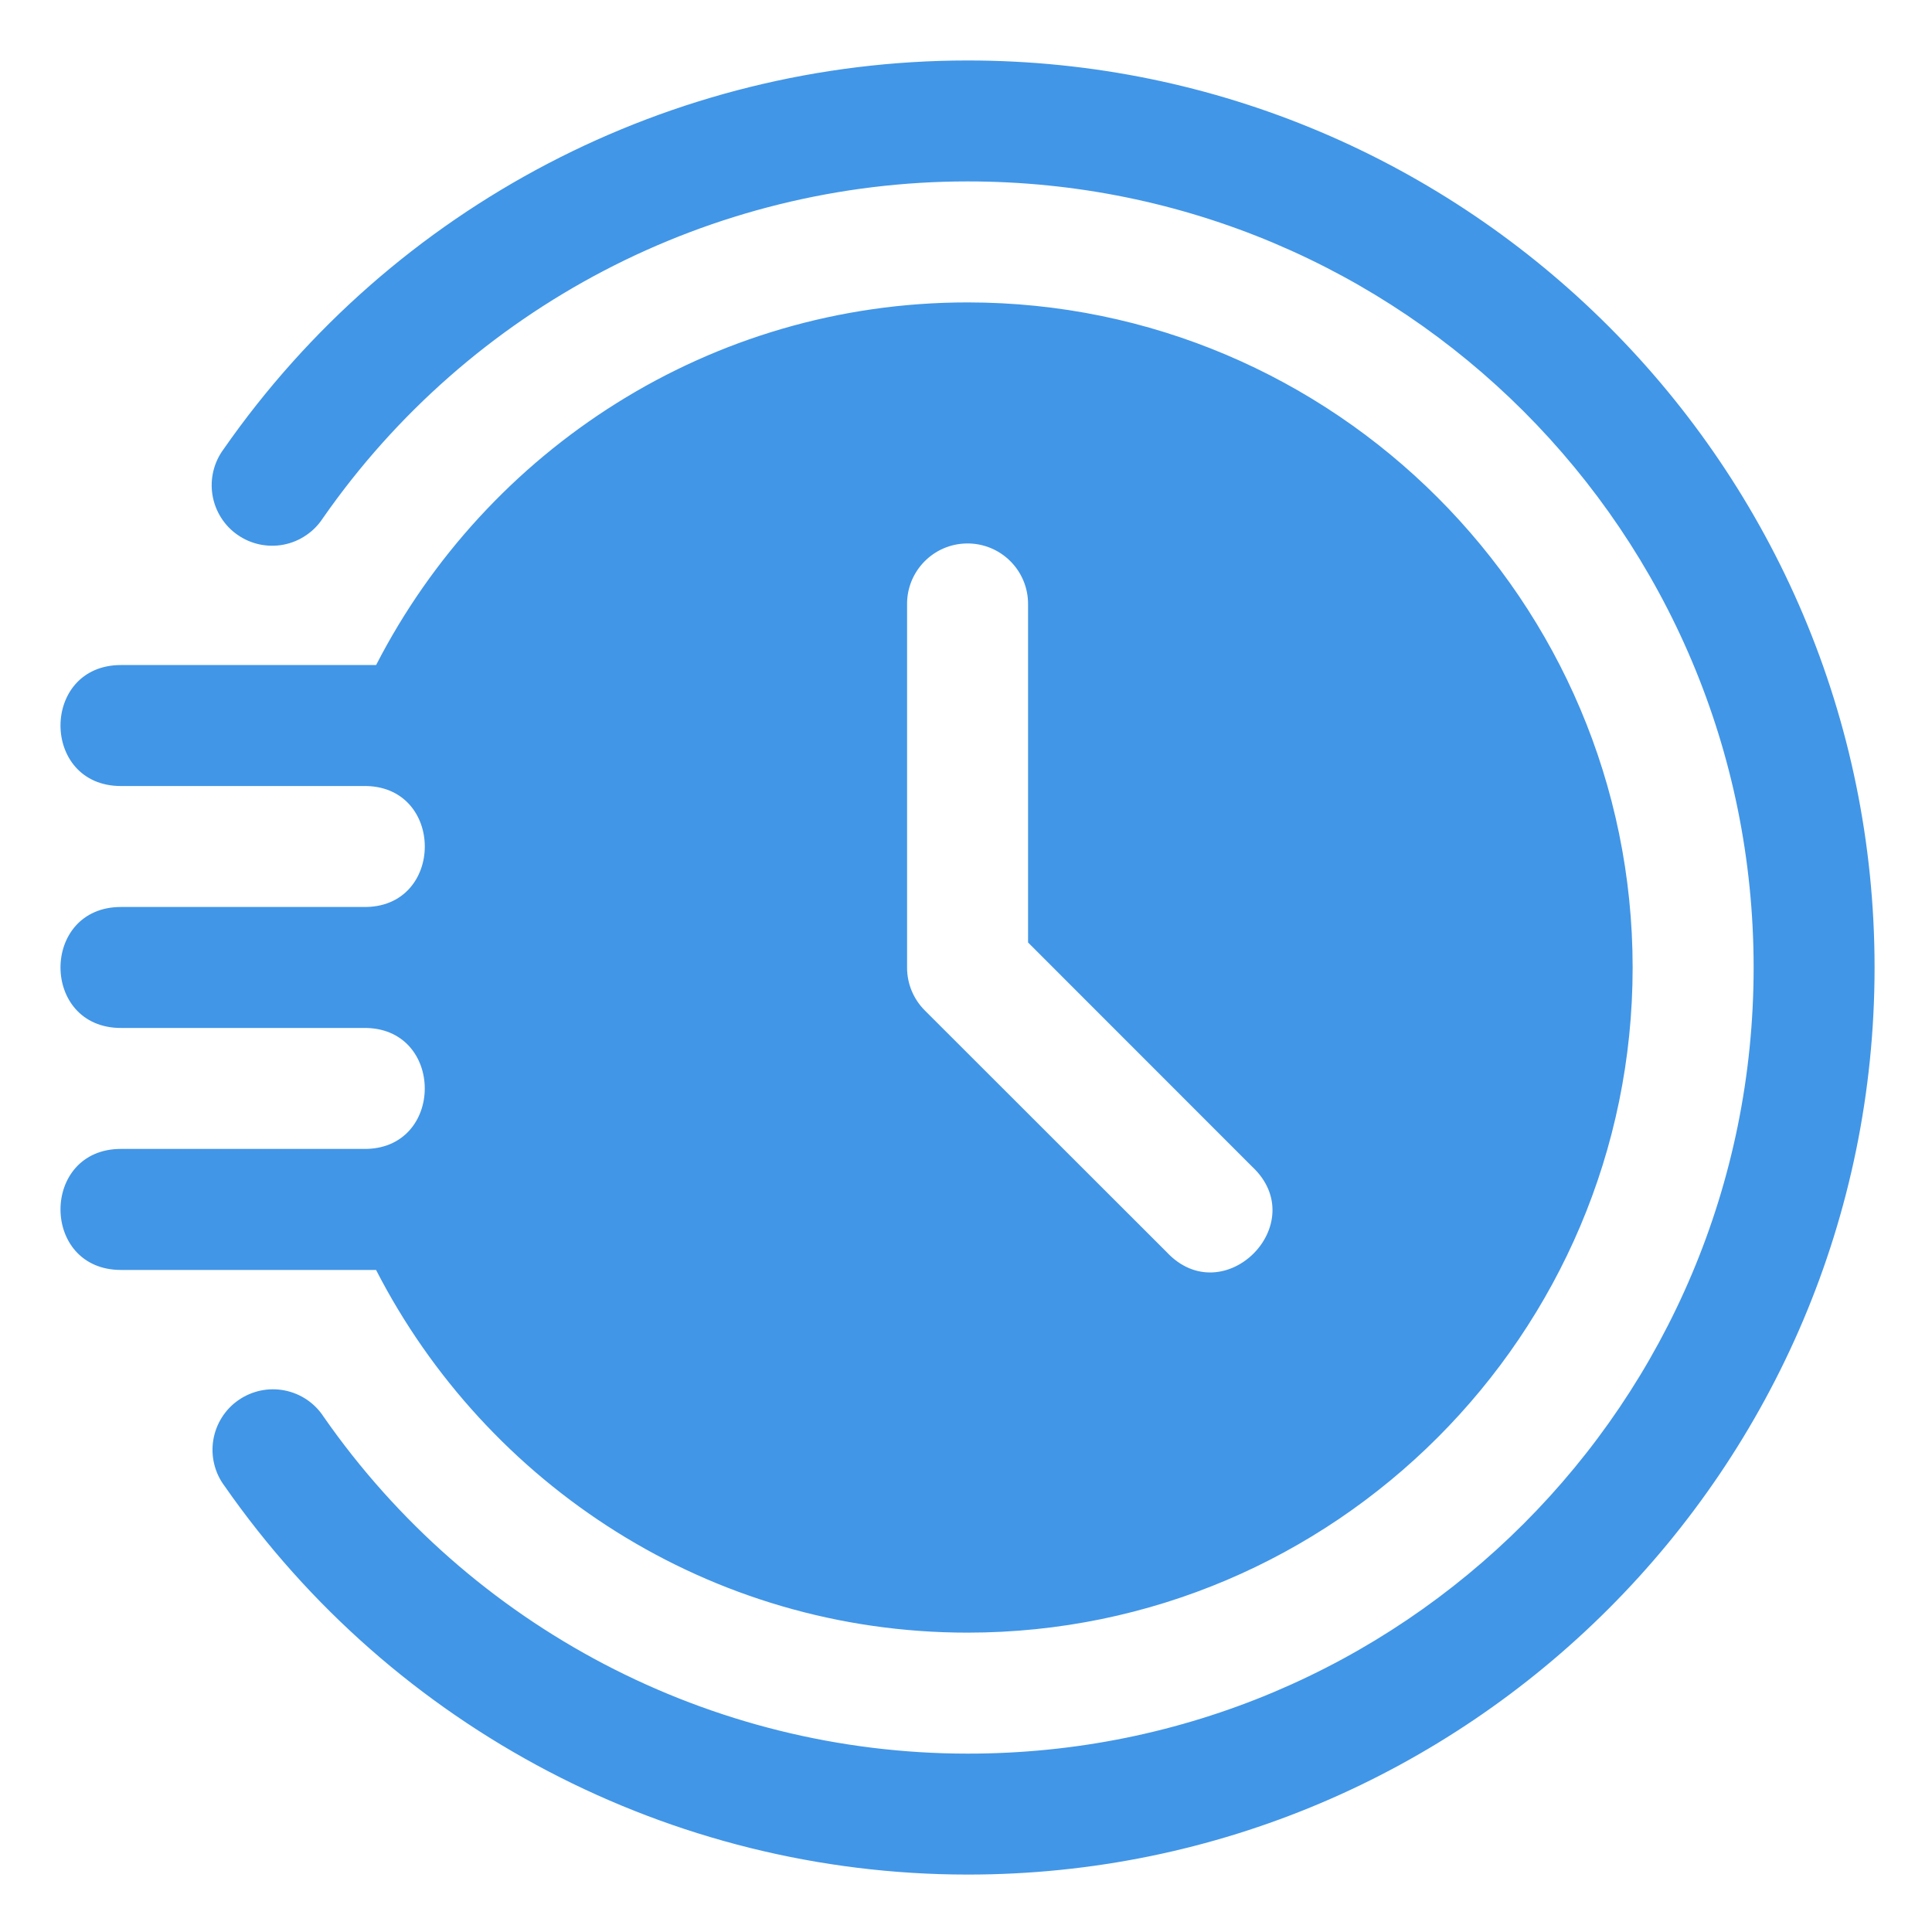 <?xml version="1.0" encoding="UTF-8"?> <svg xmlns="http://www.w3.org/2000/svg" width="40" height="40" viewBox="0 0 40 40" fill="none"><path d="M20.032 1.252C13.891 1.253 8.137 4.262 4.629 9.3C4.529 9.435 4.457 9.588 4.418 9.751C4.378 9.914 4.372 10.083 4.399 10.249C4.426 10.414 4.486 10.572 4.575 10.714C4.664 10.856 4.781 10.979 4.919 11.074C5.056 11.17 5.212 11.237 5.376 11.272C5.54 11.306 5.709 11.308 5.873 11.276C6.038 11.244 6.194 11.179 6.333 11.085C6.473 10.992 6.591 10.871 6.683 10.731C9.725 6.362 14.708 3.757 20.032 3.756C29.035 3.754 36.307 11.028 36.307 20.032C36.307 29.035 29.036 36.312 20.033 36.307C14.716 36.305 9.739 33.697 6.7 29.332C6.609 29.192 6.49 29.071 6.351 28.977C6.212 28.884 6.055 28.819 5.891 28.787C5.726 28.755 5.557 28.756 5.393 28.791C5.229 28.826 5.073 28.893 4.936 28.989C4.798 29.084 4.681 29.207 4.592 29.349C4.503 29.491 4.443 29.649 4.416 29.814C4.389 29.98 4.395 30.149 4.435 30.312C4.474 30.475 4.546 30.628 4.646 30.762C8.151 35.796 13.895 38.808 20.03 38.811C30.388 38.816 38.811 30.388 38.811 20.032C38.811 9.675 30.389 1.25 20.032 1.252ZM20.032 6.261C14.697 6.261 10.072 9.32 7.787 13.769H2.505C0.835 13.769 0.835 16.274 2.505 16.274H7.514C9.222 16.236 9.222 18.817 7.514 18.778H2.505C0.835 18.778 0.835 21.283 2.505 21.283H7.514C9.221 21.246 9.221 23.825 7.514 23.787H2.505C0.835 23.787 0.835 26.293 2.505 26.293H7.786C10.07 30.742 14.696 33.802 20.032 33.802C27.623 33.802 33.802 27.622 33.802 20.032C33.802 12.44 27.623 6.261 20.032 6.261ZM20.013 11.252C20.718 11.241 21.292 11.813 21.285 12.517V19.513L25.923 24.153C27.184 25.332 25.334 27.183 24.154 25.923L19.145 20.918C18.911 20.683 18.779 20.364 18.78 20.032V12.517C18.772 11.828 19.324 11.262 20.013 11.252Z" fill="#4196E7"></path></svg> 